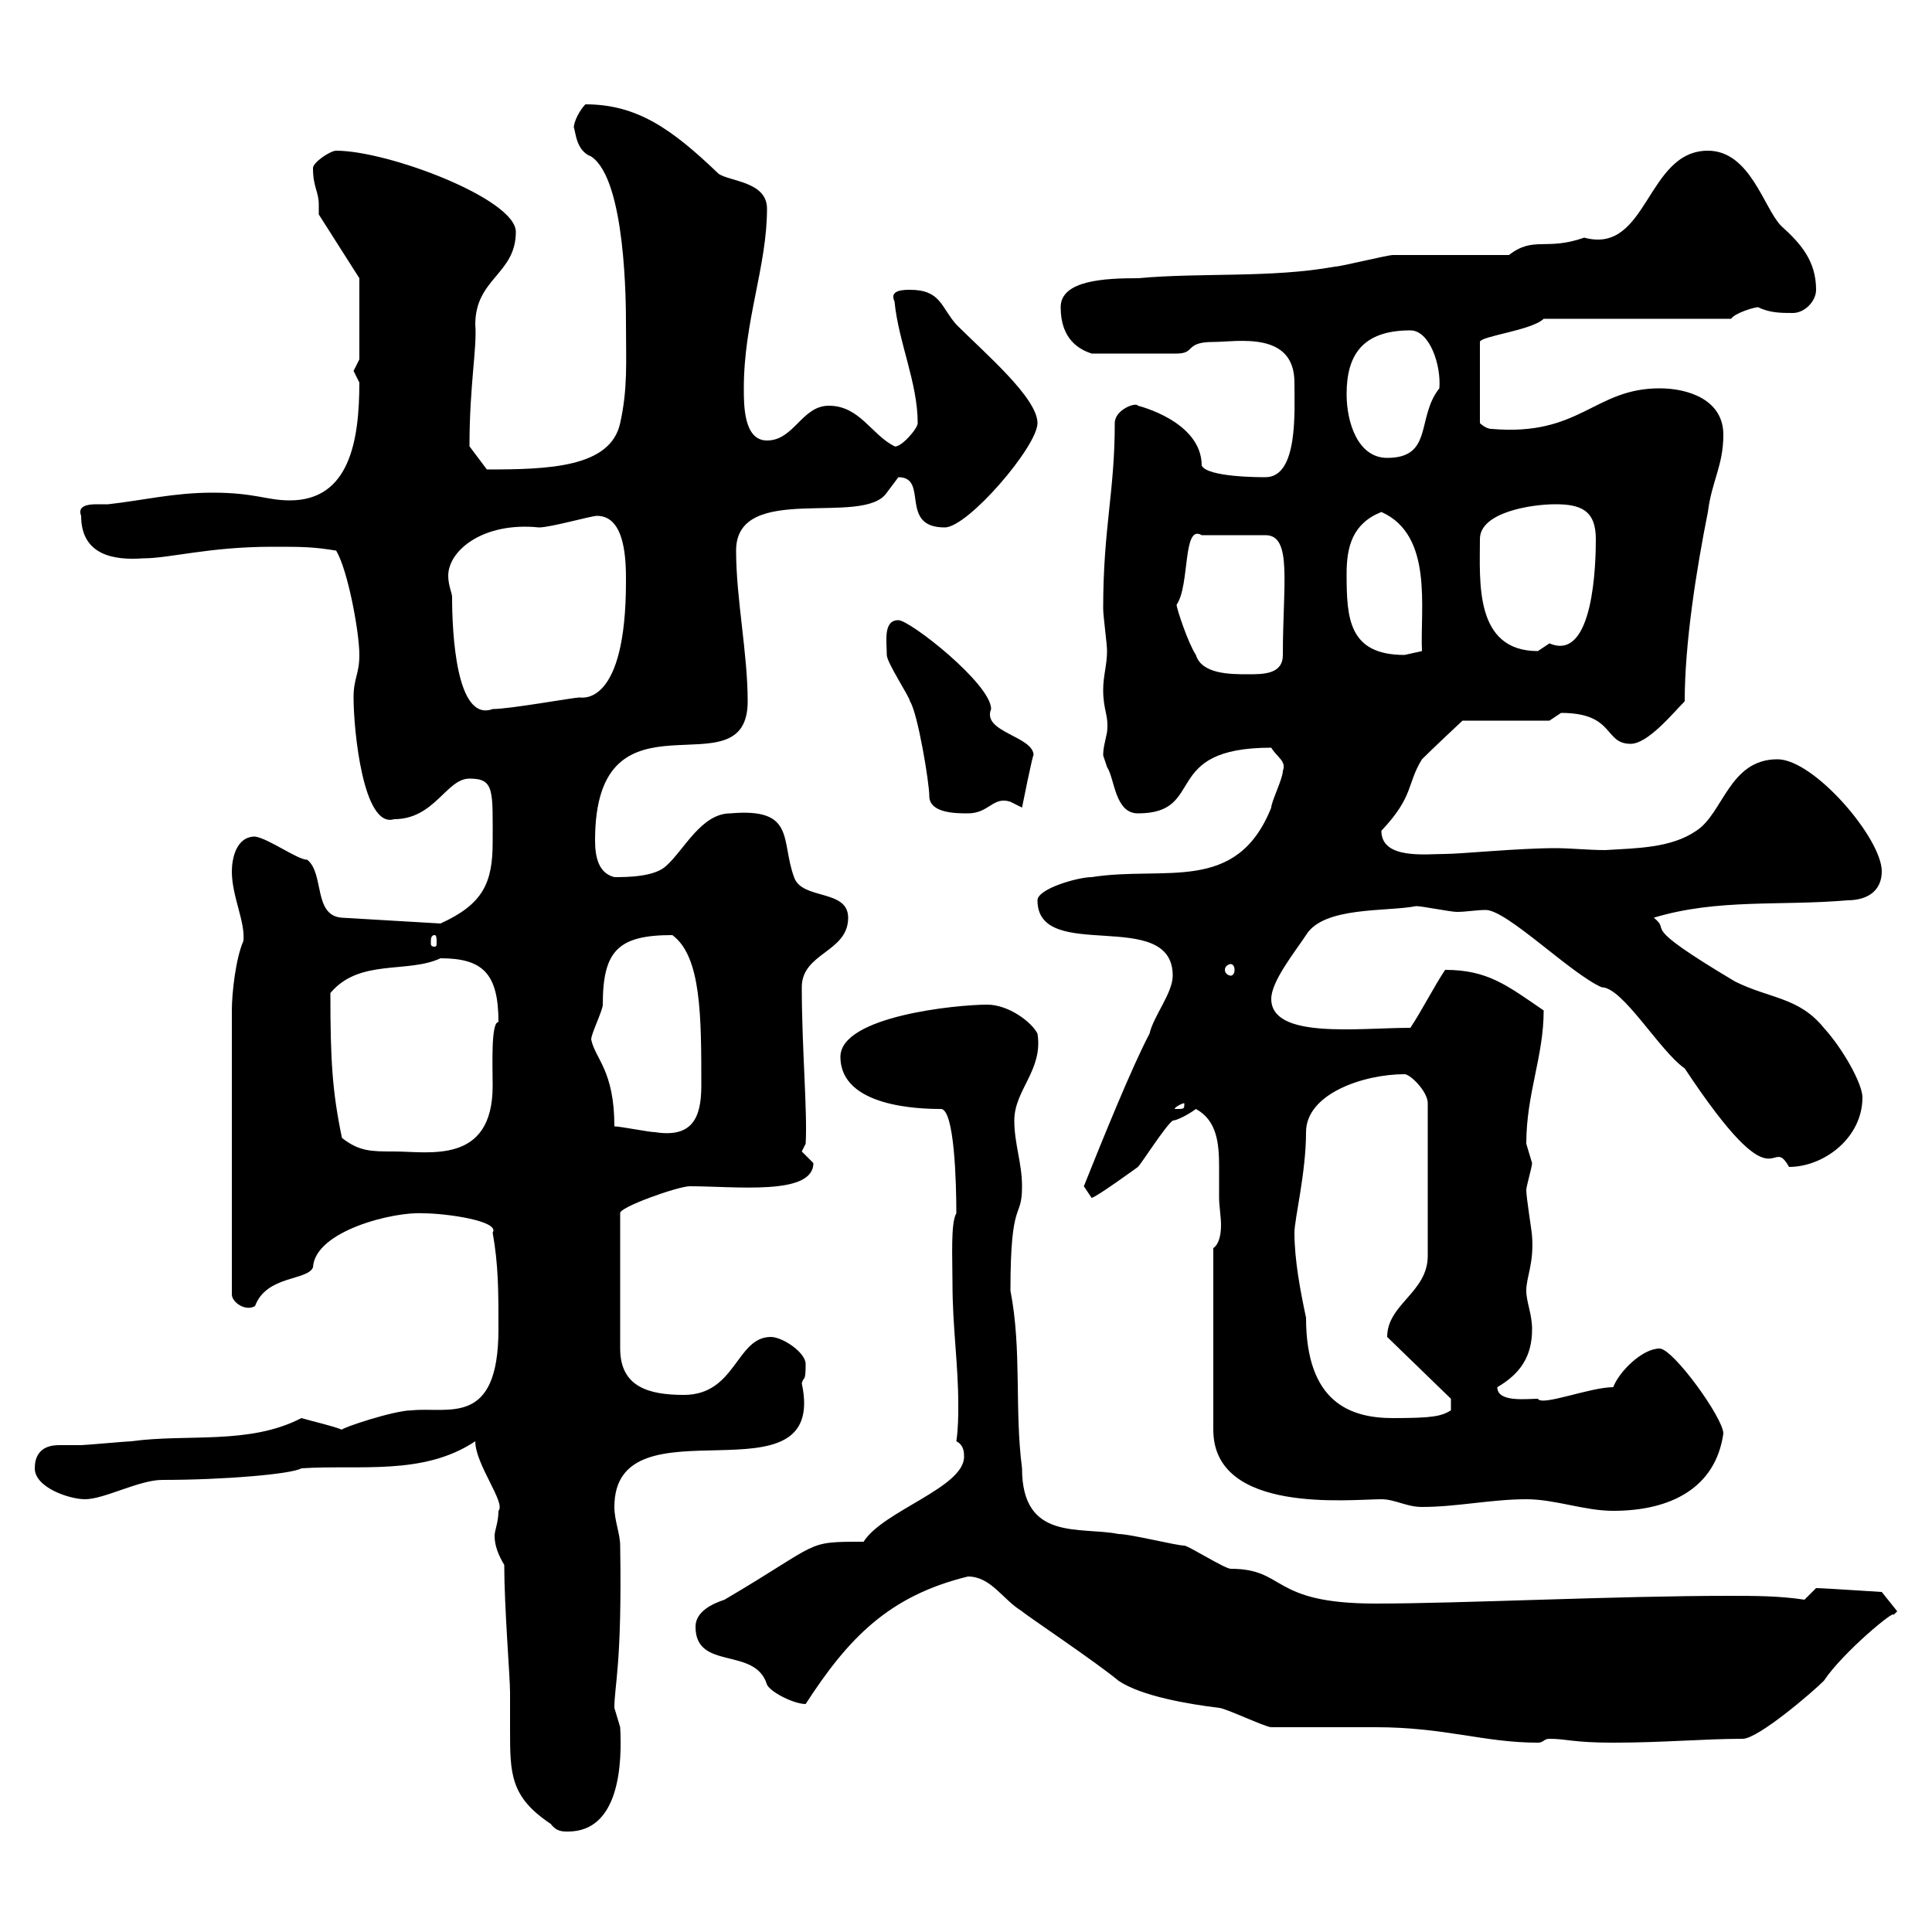 <svg xmlns="http://www.w3.org/2000/svg" xmlns:xlink="http://www.w3.org/1999/xlink" width="300" height="300"><path d="M78.30 243C78.30 249.60 79.20 260.40 79.20 262.80C79.20 264 79.20 266.40 79.20 268.50C79.20 275.40 79.20 279 85.50 283.20C86.40 284.40 87.30 284.40 88.20 284.40C96.30 284.40 96.60 273.60 96.30 268.20C96.30 268.20 95.40 265.20 95.40 265.20C95.40 261.60 96.60 258.60 96.30 240C96.30 238.20 95.40 236.10 95.40 234C95.40 216.60 128.70 234.30 124.50 214.80C124.80 213.60 125.10 214.80 125.10 211.80C125.10 210 121.50 207.60 119.70 207.60C114.30 207.60 114.30 216.60 106.20 216.60C100.80 216.60 96.30 215.40 96.30 209.40L96.30 188.40C96 187.50 105.30 184.20 107.10 184.20C114.30 184.20 126.30 185.70 126.30 180.60C126.30 180.60 124.50 178.80 124.50 178.80L125.10 177.60C125.40 172.80 124.50 162.60 124.50 153.30C124.50 147.90 131.70 147.90 131.70 142.50C131.70 138 124.50 139.80 123.30 136.20C121.20 130.50 123.60 125.40 113.40 126.30C108.90 126.30 106.20 132 103.50 134.40C101.70 136.20 97.20 136.20 95.40 136.20C93 135.60 92.40 133.20 92.40 130.50C92.40 105.30 116.10 123.60 116.10 108.90C116.10 101.40 114.30 93 114.30 85.50C114.30 74.70 134.10 81.90 137.70 76.50C137.70 76.50 139.50 74.10 139.50 74.10C144.30 74.10 139.50 81.90 146.70 81.90C150.30 81.90 161.10 69.30 161.10 65.70C161.10 61.80 153 54.90 148.50 50.40C146.10 47.70 146.10 45 141.30 45C140.40 45 138 45 138.90 46.80C139.50 53.10 142.50 59.40 142.50 65.70C142.50 66.60 139.80 69.60 138.90 69.30C135.30 67.50 133.50 63 128.70 63C124.50 63 123.30 68.40 119.10 68.40C115.50 68.40 115.50 63 115.50 60.30C115.50 49.80 119.10 41.40 119.10 32.40C119.10 28.20 113.40 28.20 111.60 27C104.40 20.10 99 16.20 90.90 16.20C90 17.10 89.10 18.90 89.10 19.80C89.40 20.40 89.40 23.40 91.80 24.30C97.20 27.90 97.20 47.40 97.20 50.40C97.20 56.10 97.50 60.30 96.30 65.70C94.80 72.60 85.20 72.90 75.60 72.90L72.90 69.30C72.90 59.70 74.10 54 73.80 50.40C73.80 43.20 80.10 42.60 80.10 36C80.10 30.90 60.30 23.40 52.20 23.40C51.30 23.40 48.60 25.20 48.60 26.10C48.60 29.10 49.50 29.70 49.50 31.80C49.50 32.40 49.50 32.70 49.50 33.30L55.80 43.20L55.80 55.80C55.80 55.80 54.90 57.60 54.90 57.60C54.90 57.60 55.80 59.40 55.80 59.40C55.80 68.40 54.30 77.70 45 77.70C41.40 77.70 39.60 76.50 33 76.50C27 76.50 22.20 77.70 16.80 78.30C16.50 78.30 15.60 78.30 15 78.30C13.50 78.30 12 78.60 12.60 80.10C12.60 86.40 18 87 22.20 86.70C26.40 86.70 32.40 84.90 42.30 84.90C46.80 84.90 48.60 84.90 52.20 85.50C54 88.50 55.80 98.10 55.80 101.70C55.80 104.70 54.90 105.30 54.90 108.30C54.90 113.40 56.40 128.70 61.20 127.20C67.50 127.20 69.30 120.90 72.90 120.90C76.80 120.90 76.50 122.70 76.50 130.80C76.50 137.10 75 140.40 68.40 143.40L53.10 142.50C48.60 142.20 50.40 135.60 47.70 133.50C46.20 133.50 41.70 130.20 39.60 129.90C36.60 129.90 36 133.50 36 135.30C36 139.20 38.10 143.10 37.80 146.10C36.60 148.80 36 154.20 36 156.90L36 201C36 202.20 38.10 203.70 39.60 202.80C41.40 198 47.70 198.90 48.60 196.80C48.90 191.10 61.20 188.10 65.70 188.40C69.30 188.40 77.70 189.60 76.50 191.40C77.40 196.50 77.40 200.40 77.40 206.40C77.40 221.70 69.60 218.40 63.90 219C61.20 219 53.10 221.70 53.10 222C51.60 221.40 48.90 220.80 46.80 220.20C38.70 224.40 29.10 222.60 20.40 223.80C19.80 223.80 13.20 224.40 12.60 224.40C10.80 224.40 9.90 224.40 9.30 224.40C8.40 224.40 5.40 224.40 5.40 228C5.40 231 10.80 232.80 13.20 232.80C16.20 232.80 21.60 229.80 25.20 229.80C34.80 229.80 45.30 228.90 46.80 228C55.80 227.40 65.70 229.20 73.80 223.80C73.80 227.40 78.60 233.40 77.40 234.60C77.40 236.40 76.80 237.60 76.80 238.50C76.80 240 77.40 241.50 78.30 243ZM150.30 244.80C153.90 244.80 155.70 248.40 158.70 250.20C159.30 250.80 170.10 258 173.70 261C177.30 263.40 184.50 264.60 189.30 265.20C190.20 265.20 196.50 268.20 197.40 268.20C198.30 268.20 208.20 268.20 210.90 268.20L213.60 268.20C224.40 268.20 230.40 270.60 238.80 270.60C239.70 270.60 239.70 270 240.60 270C243.30 270 244.20 270.60 250.50 270.60C258.30 270.60 264.60 270 270.60 270C273 270 281.40 262.80 283.20 261C286.20 256.50 294.60 249.60 294 250.80C294 250.80 294.60 250.20 294.60 250.20L292.20 247.20C291.90 247.20 283.20 246.60 282 246.60C282 246.60 280.20 248.40 280.20 248.40C276.30 247.80 272.40 247.80 268.50 247.80C250.80 247.80 226.80 249 213.60 249C197.10 249 199.80 243.60 191.10 243.60C190.20 243.60 184.50 240 183.90 240C182.70 240 175.50 238.20 173.70 238.20C167.70 237 158.70 239.40 158.70 228C157.50 218.70 158.70 209.70 156.90 200.40C156.90 185.70 158.70 189.60 158.70 184.20C158.70 180.60 157.50 177.60 157.50 174C157.50 169.20 162 166.20 161.10 160.50C160.20 158.70 156.60 156 153.30 156C148.50 156 130.50 157.80 130.50 164.10C130.50 171.90 142.80 172.20 146.10 172.20C148.20 172.20 148.50 183.60 148.50 188.40C147.60 189.90 147.90 195.30 147.90 199.20C147.90 206.10 148.80 211.80 148.80 218.10C148.80 219.90 148.80 221.70 148.50 223.80C149.70 224.40 149.70 225.60 149.70 226.20C149.70 231 137.10 234.60 134.10 239.40C124.80 239.40 127.80 239.40 112.50 248.40C110.70 249 108 250.20 108 252.60C108 259.50 117.30 255.60 119.10 261.60C119.70 262.80 123.30 264.60 125.10 264.60C131.70 254.40 138 247.80 150.30 244.80ZM237 232.80C241.50 232.80 246 234.60 250.50 234.60C259.50 234.60 266.40 231 267.60 222.60C267.60 220.20 259.80 209.40 257.70 209.40C255 209.40 251.40 213 250.50 215.40C246.90 215.40 239.40 218.40 238.80 217.20C237 217.20 232.50 217.80 232.50 215.40C236.10 213.30 237.90 210.60 237.90 206.40C237.90 204 237 202.20 237 200.40C237 198.30 238.20 196.20 237.90 192C237.90 191.40 237 186 237 184.80C237 184.20 237.90 181.20 237.90 180.60C237.90 180.60 237 177.60 237 177.60C237 169.80 239.70 164.10 239.70 156.90C234 153 231 150.60 224.40 150.60C222.60 153.30 220.80 156.90 219 159.60C210.90 159.60 197.40 161.40 197.40 155.10C197.40 152.40 201 147.90 202.80 145.20C205.50 140.70 215.40 141.60 219.90 140.70C220.80 140.70 225.30 141.60 226.20 141.60C227.70 141.60 229.20 141.30 230.70 141.30C234 141.30 243.90 151.20 248.70 153.30C252 153.30 257.70 163.20 261.60 165.90C276.30 188.10 274.80 175.80 277.80 181.20C283.20 181.20 289.20 176.70 289.20 170.40C289.20 168.30 286.20 162.90 283.20 159.60C279.30 154.80 274.80 155.10 269.40 152.40C253.80 143.10 259.80 144.90 256.80 142.50C266.70 139.50 276.60 140.70 286.80 139.80C290.40 139.80 292.20 138 292.20 135.30C292.20 130.20 281.70 117.90 276 117.90C268.50 117.90 267.60 126.30 263.40 129C259.50 131.70 254.10 131.70 249.30 132C246.60 132 243.90 131.70 241.50 131.70C235.80 131.70 226.80 132.60 224.40 132.60C221.40 132.60 214.50 133.50 214.50 129C219.60 123.60 218.40 121.80 220.80 117.90C222.60 116.10 227.10 111.90 227.10 111.90L240.60 111.90C240.60 111.90 242.40 110.70 242.40 110.70C250.80 110.70 249 115.50 253.20 115.50C255.90 115.50 259.80 110.70 261.60 108.90C261.60 99.90 263.40 88.50 265.20 79.50C265.80 74.70 267.60 72.30 267.60 67.50C267.60 62.10 262.20 60.30 257.70 60.30C247.50 60.30 245.40 67.80 231.60 66.60C230.70 66.60 229.80 65.70 229.80 65.70L229.80 53.10C229.80 52.20 237.90 51.30 239.70 49.50L268.80 49.50C269.40 48.60 272.40 47.70 273 47.70C274.80 48.60 276.60 48.60 278.40 48.60C280.20 48.60 282 46.80 282 45C282 40.50 279.60 37.80 276.60 35.10C273.90 32.40 271.80 23.40 265.20 23.40C255.60 23.40 255.90 39.60 246 36.90C240 39 238.20 36.60 234.30 39.60C231.60 39.60 219 39.60 216.30 39.60C215.40 39.60 208.20 41.40 207.30 41.40C197.40 43.20 186.60 42.30 176.70 43.20C171.60 43.20 164.70 43.50 164.70 47.70C164.70 52.80 167.70 54.30 169.50 54.90L182.70 54.90C185.70 54.90 183.90 53.10 188.40 53.10C192 53.10 201 51.30 201 59.40C201 63.90 201.60 74.10 196.50 74.10C195.60 74.10 187.50 74.10 186.60 72.30C186.60 65.40 176.70 63 176.70 63C176.40 62.40 173.10 63.60 173.10 65.70C173.10 76.50 171.30 81.90 171.30 94.50C171.30 95.70 171.90 99.90 171.90 101.10C171.90 103.20 171.30 105 171.30 107.10C171.30 110.40 172.20 111 171.90 113.70C171.60 115.20 171.30 116.10 171.30 117.30C171.30 117.30 171.90 119.10 171.90 119.10C173.10 120.90 173.10 126.30 176.70 126.30C187.50 126.30 180 116.10 197.40 116.10C198.30 117.60 199.80 118.20 199.20 119.70C199.20 120.90 197.40 124.50 197.40 125.40C192 138.90 180.90 134.40 169.50 136.20C167.40 136.20 161.10 138 161.10 139.80C161.10 149.70 182.10 140.70 182.10 151.50C182.10 154.20 179.10 157.80 178.50 160.50C175.80 165.60 171.30 176.70 168.30 184.20C168.30 184.20 169.50 186 169.50 186C170.10 186 176.70 181.20 176.70 181.20C177.30 180.60 180.90 174.90 182.10 174C182.70 174 184.50 173.10 185.70 172.20C189 174 189.30 177.60 189.30 181.20C189.30 182.70 189.30 184.50 189.30 186C189.30 187.20 189.60 189 189.60 190.20C189.60 191.70 189.30 193.20 188.40 193.80L188.40 222C188.40 235.20 209.70 232.80 214.50 232.80C216.60 232.80 218.40 234 220.80 234C226.20 234 231.60 232.80 237 232.80ZM201 191.40C201 189.30 202.80 182.10 202.80 175.80C202.80 169.80 211.80 166.80 218.10 166.80C219 166.80 221.70 169.50 221.70 171.30L221.70 195C221.70 200.70 215.40 202.50 215.40 207.60L225.30 217.20L225.30 219C223.80 219.90 222.60 220.20 216.30 220.20C209.70 220.20 202.80 217.80 202.80 204.60C201.90 200.40 201 195.60 201 191.40ZM53.10 176.70C51.60 169.50 51.30 164.70 51.30 154.20C55.80 148.80 63.30 151.20 68.40 148.80C75 148.80 77.40 151.20 77.40 158.70C76.20 158.70 76.50 165.60 76.50 168.60C76.50 180.90 66.60 178.80 61.20 178.80C57.60 178.80 55.80 178.80 53.10 176.70ZM95.40 174.90C95.40 166.20 92.40 164.40 91.80 161.40C91.80 160.50 93.60 156.90 93.60 156C93.60 147.60 96 145.20 104.40 145.20C108.90 148.50 108.90 157.80 108.90 168.60C108.90 173.70 107.40 176.70 101.70 175.80C100.80 175.80 96.30 174.90 95.40 174.90ZM183.90 171.30C183.90 172.20 183.90 172.20 182.70 172.20C182.70 172.20 182.40 172.20 182.40 172.20C182.40 171.90 183.60 171.30 183.90 171.30C183.90 171.30 183.90 171.30 183.90 171.30ZM191.10 149.70C191.40 149.70 191.70 150 191.70 150.60C191.70 151.20 191.40 151.50 191.10 151.50C190.80 151.50 190.20 151.20 190.20 150.60C190.20 150 190.80 149.70 191.10 149.70ZM67.50 145.20C67.80 145.20 67.80 145.80 67.80 146.40C67.80 146.70 67.80 147 67.50 147C66.90 147 66.90 146.70 66.90 146.40C66.90 145.80 66.90 145.20 67.50 145.20ZM144.30 123.60C144.30 126.30 148.50 126.30 150.30 126.30C153.60 126.30 154.20 123.60 156.90 124.50C156.90 124.50 158.70 125.40 158.70 125.40C158.70 125.40 160.50 116.40 160.50 117.30C160.50 114.30 152.40 113.70 153.90 110.10C153.90 106.20 141.30 96.30 139.50 96.30C137.10 96.30 137.70 99.60 137.70 101.70C137.70 102.90 141.30 108.30 141.30 108.90C142.50 110.70 144.30 121.50 144.30 123.60ZM70.20 92.70C70.20 92.10 69.60 90.90 69.60 89.40C69.60 85.50 75 81 83.70 81.90C85.50 81.90 91.80 80.10 92.70 80.10C97.20 80.10 97.20 87.30 97.20 90.30C97.20 109.80 90.30 108.30 90 108.30C89.10 108.30 79.20 110.10 76.50 110.10C70.80 112.20 70.20 98.10 70.20 92.70ZM182.70 93.90C184.80 90.90 183.60 81.30 186.60 83.10L196.50 83.10C200.70 83.10 199.20 90.60 199.20 101.70C199.20 104.70 196.20 104.70 193.80 104.70C191.10 104.70 186.60 104.70 185.70 101.70C184.50 99.90 182.70 94.50 182.70 93.90ZM209.10 89.10C209.10 84.90 210 81.30 214.50 79.50C222.60 83.10 220.50 94.50 220.80 101.10C220.80 101.10 218.10 101.70 218.10 101.70C209.40 101.70 209.10 96 209.10 89.10ZM229.80 83.70C229.80 79.50 237.90 78.30 241.50 78.30C245.40 78.30 247.80 79.20 247.80 83.70C247.80 87.30 247.50 102.90 240.60 99.90C240.60 99.90 238.80 101.10 238.80 101.10C228.90 101.10 229.80 90.30 229.80 83.70ZM209.10 61.20C209.10 55.20 211.50 51.30 219 51.30C222 51.30 223.80 56.70 223.50 60.30C219.90 64.80 222.60 71.10 215.40 71.10C210.90 71.10 209.10 65.70 209.10 61.20Z"/></svg>